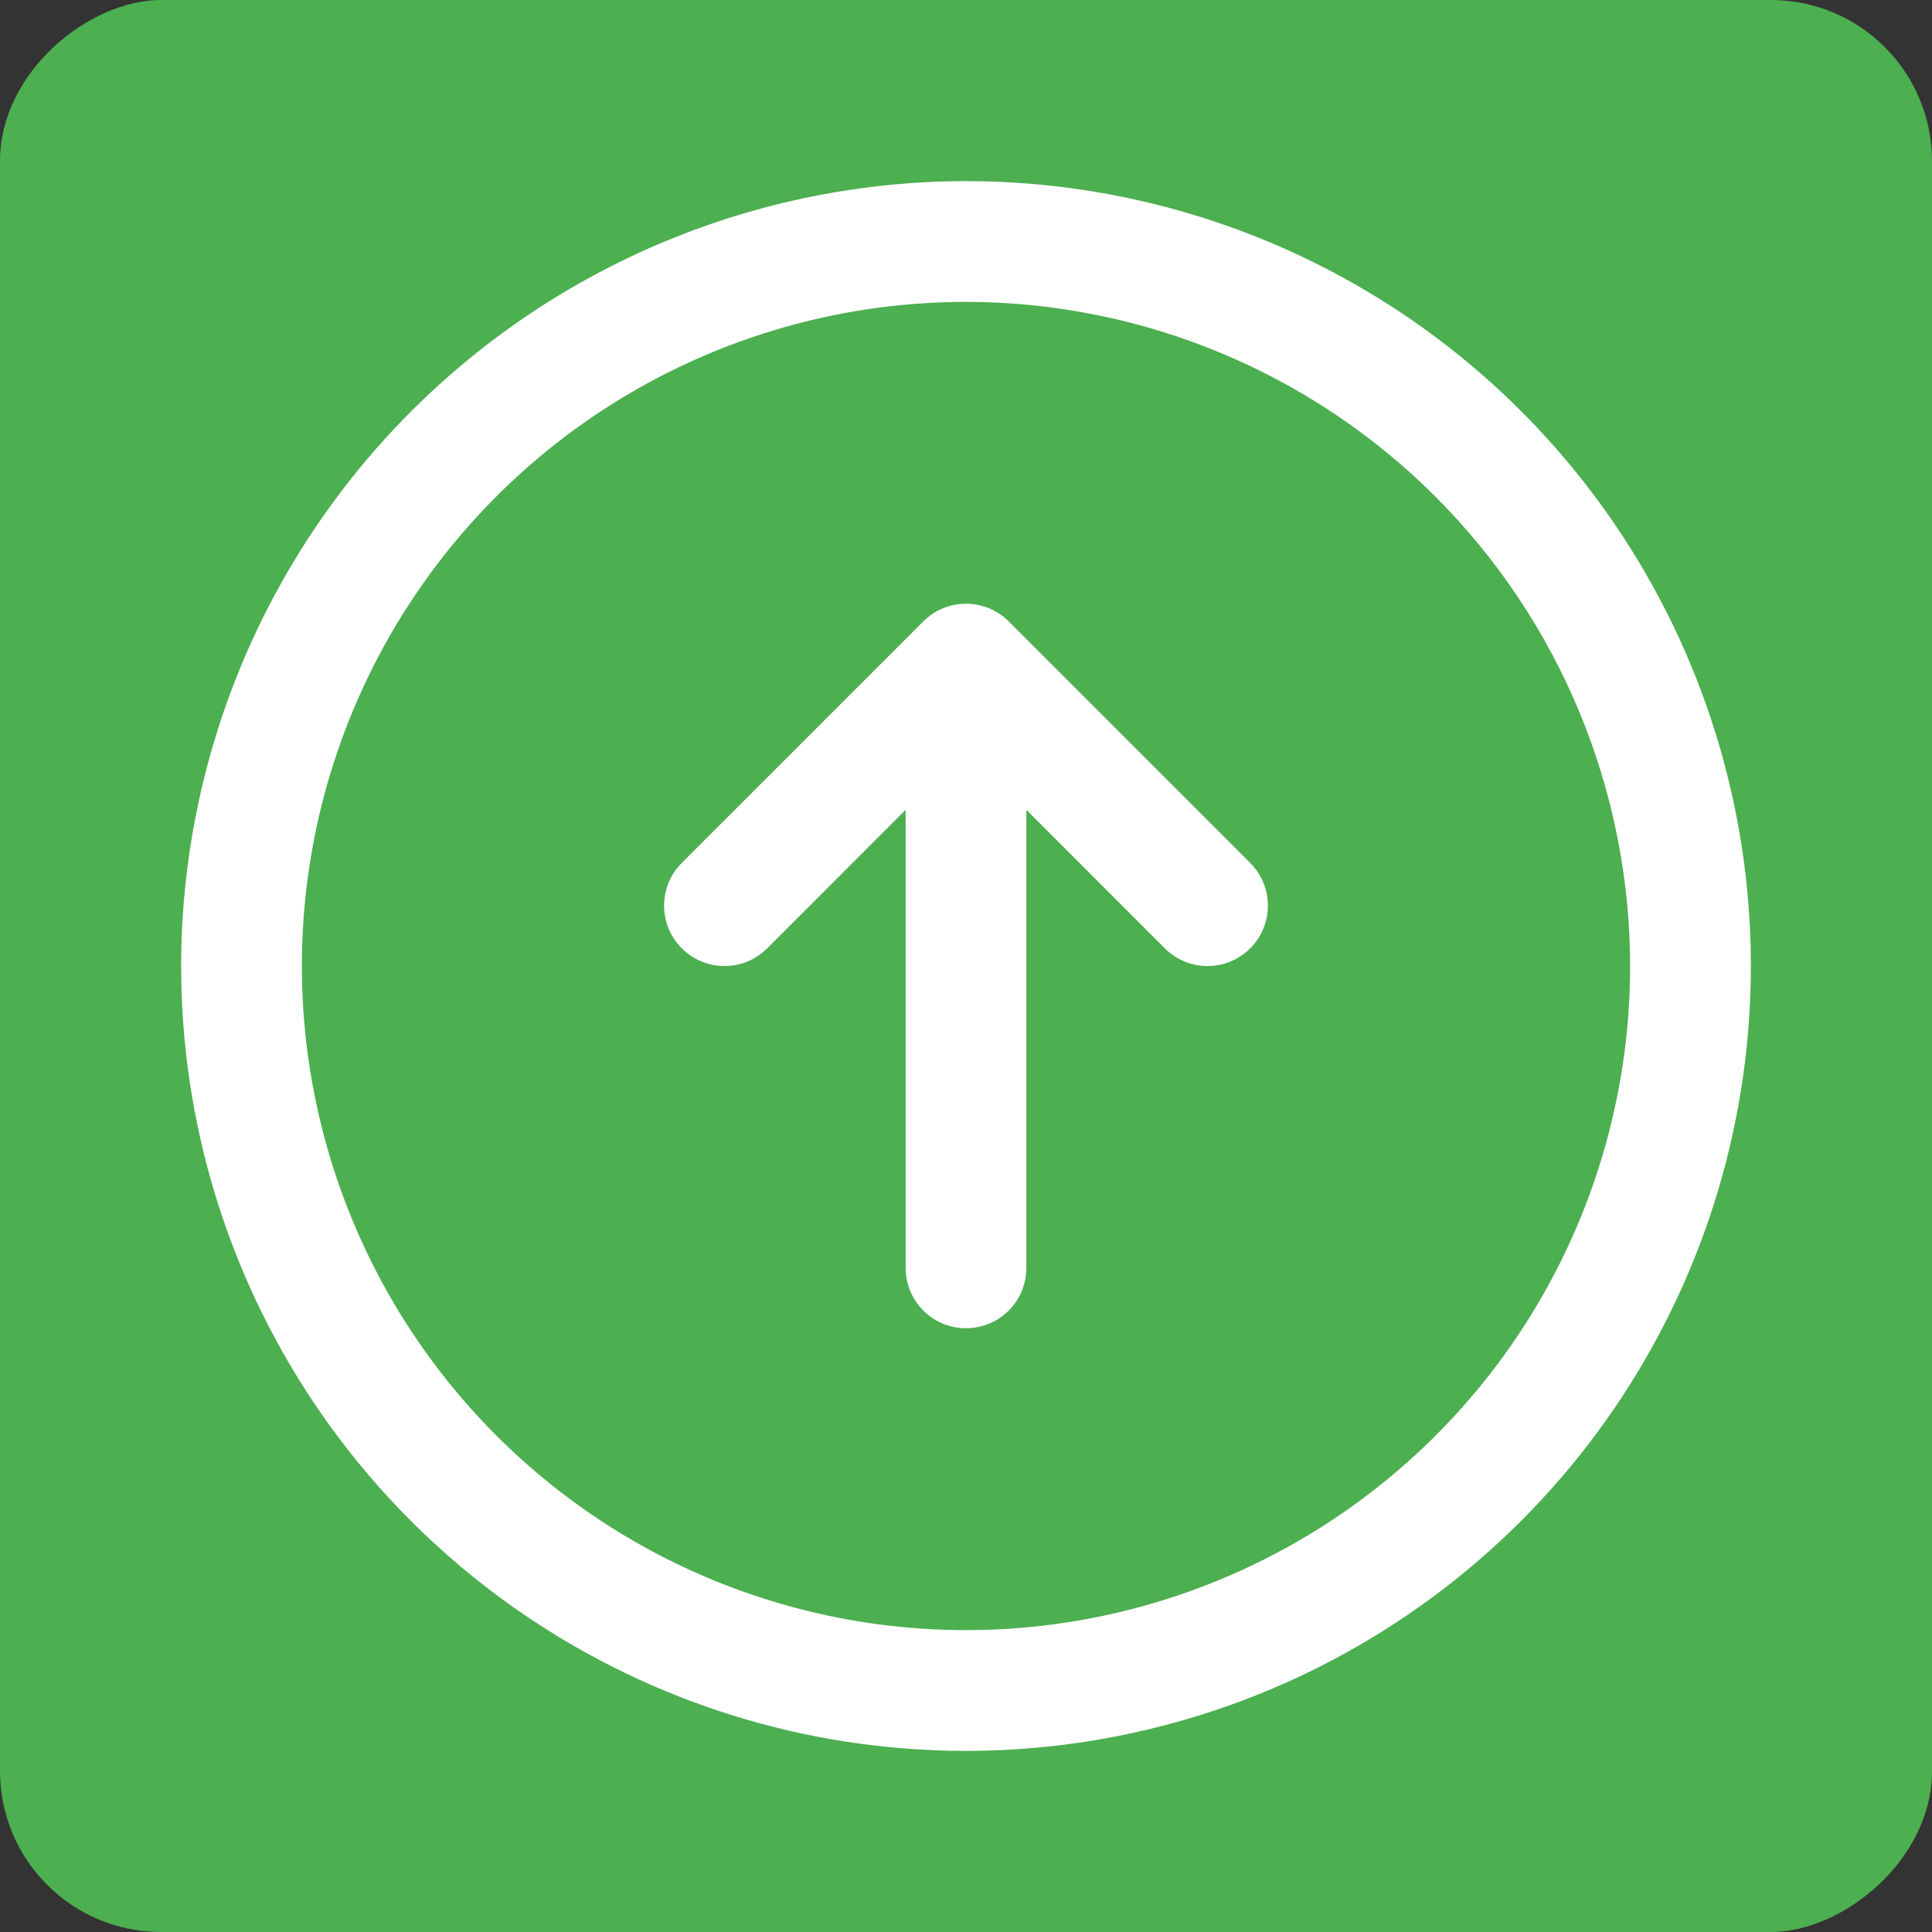 <svg width="48" height="48" viewBox="0 0 48 48" fill="none" xmlns="http://www.w3.org/2000/svg">
<rect x="0" y="0" width="48" height="48" fill="#333333" stroke="none"/>
<rect y="48" width="48" height="48" rx="4" transform="rotate(-90 0 48)" fill="#4CAF50"/>
<path d="M4.5 24C4.5 27.857 5.644 31.627 7.786 34.834C9.929 38.04 12.975 40.54 16.538 42.016C20.101 43.492 24.022 43.878 27.804 43.125C31.587 42.373 35.062 40.516 37.789 37.789C40.516 35.061 42.373 31.587 43.125 27.804C43.878 24.022 43.492 20.101 42.016 16.538C40.54 12.975 38.04 9.929 34.834 7.786C31.627 5.644 27.857 4.5 24 4.5C18.83 4.505 13.873 6.562 10.217 10.217C6.562 13.873 4.505 18.83 4.5 24ZM40.5 24C40.5 27.263 39.532 30.453 37.719 33.167C35.906 35.88 33.329 37.995 30.314 39.244C27.299 40.493 23.982 40.82 20.781 40.183C17.58 39.546 14.64 37.975 12.333 35.667C10.025 33.36 8.454 30.42 7.817 27.219C7.18 24.018 7.507 20.701 8.756 17.686C10.005 14.671 12.12 12.094 14.833 10.281C17.547 8.468 20.737 7.5 24 7.5C28.375 7.505 32.569 9.245 35.662 12.338C38.755 15.431 40.495 19.625 40.5 24ZM22.939 15.439C23.078 15.299 23.244 15.189 23.426 15.113C23.608 15.038 23.803 14.999 24 14.999C24.197 14.999 24.392 15.038 24.574 15.113C24.756 15.189 24.922 15.299 25.061 15.439L31.061 21.439C31.343 21.72 31.501 22.102 31.501 22.5C31.501 22.898 31.343 23.28 31.061 23.561C30.78 23.843 30.398 24.001 30 24.001C29.602 24.001 29.22 23.843 28.939 23.561L25.5 20.121L25.5 31.5C25.5 31.898 25.342 32.279 25.061 32.561C24.779 32.842 24.398 33 24 33C23.602 33 23.221 32.842 22.939 32.561C22.658 32.279 22.5 31.898 22.5 31.5L22.5 20.121L19.061 23.561C18.78 23.843 18.398 24.001 18 24.001C17.602 24.001 17.22 23.843 16.939 23.561C16.657 23.28 16.499 22.898 16.499 22.5C16.499 22.102 16.657 21.72 16.939 21.439L22.939 15.439Z" fill="white"/>
</svg>
